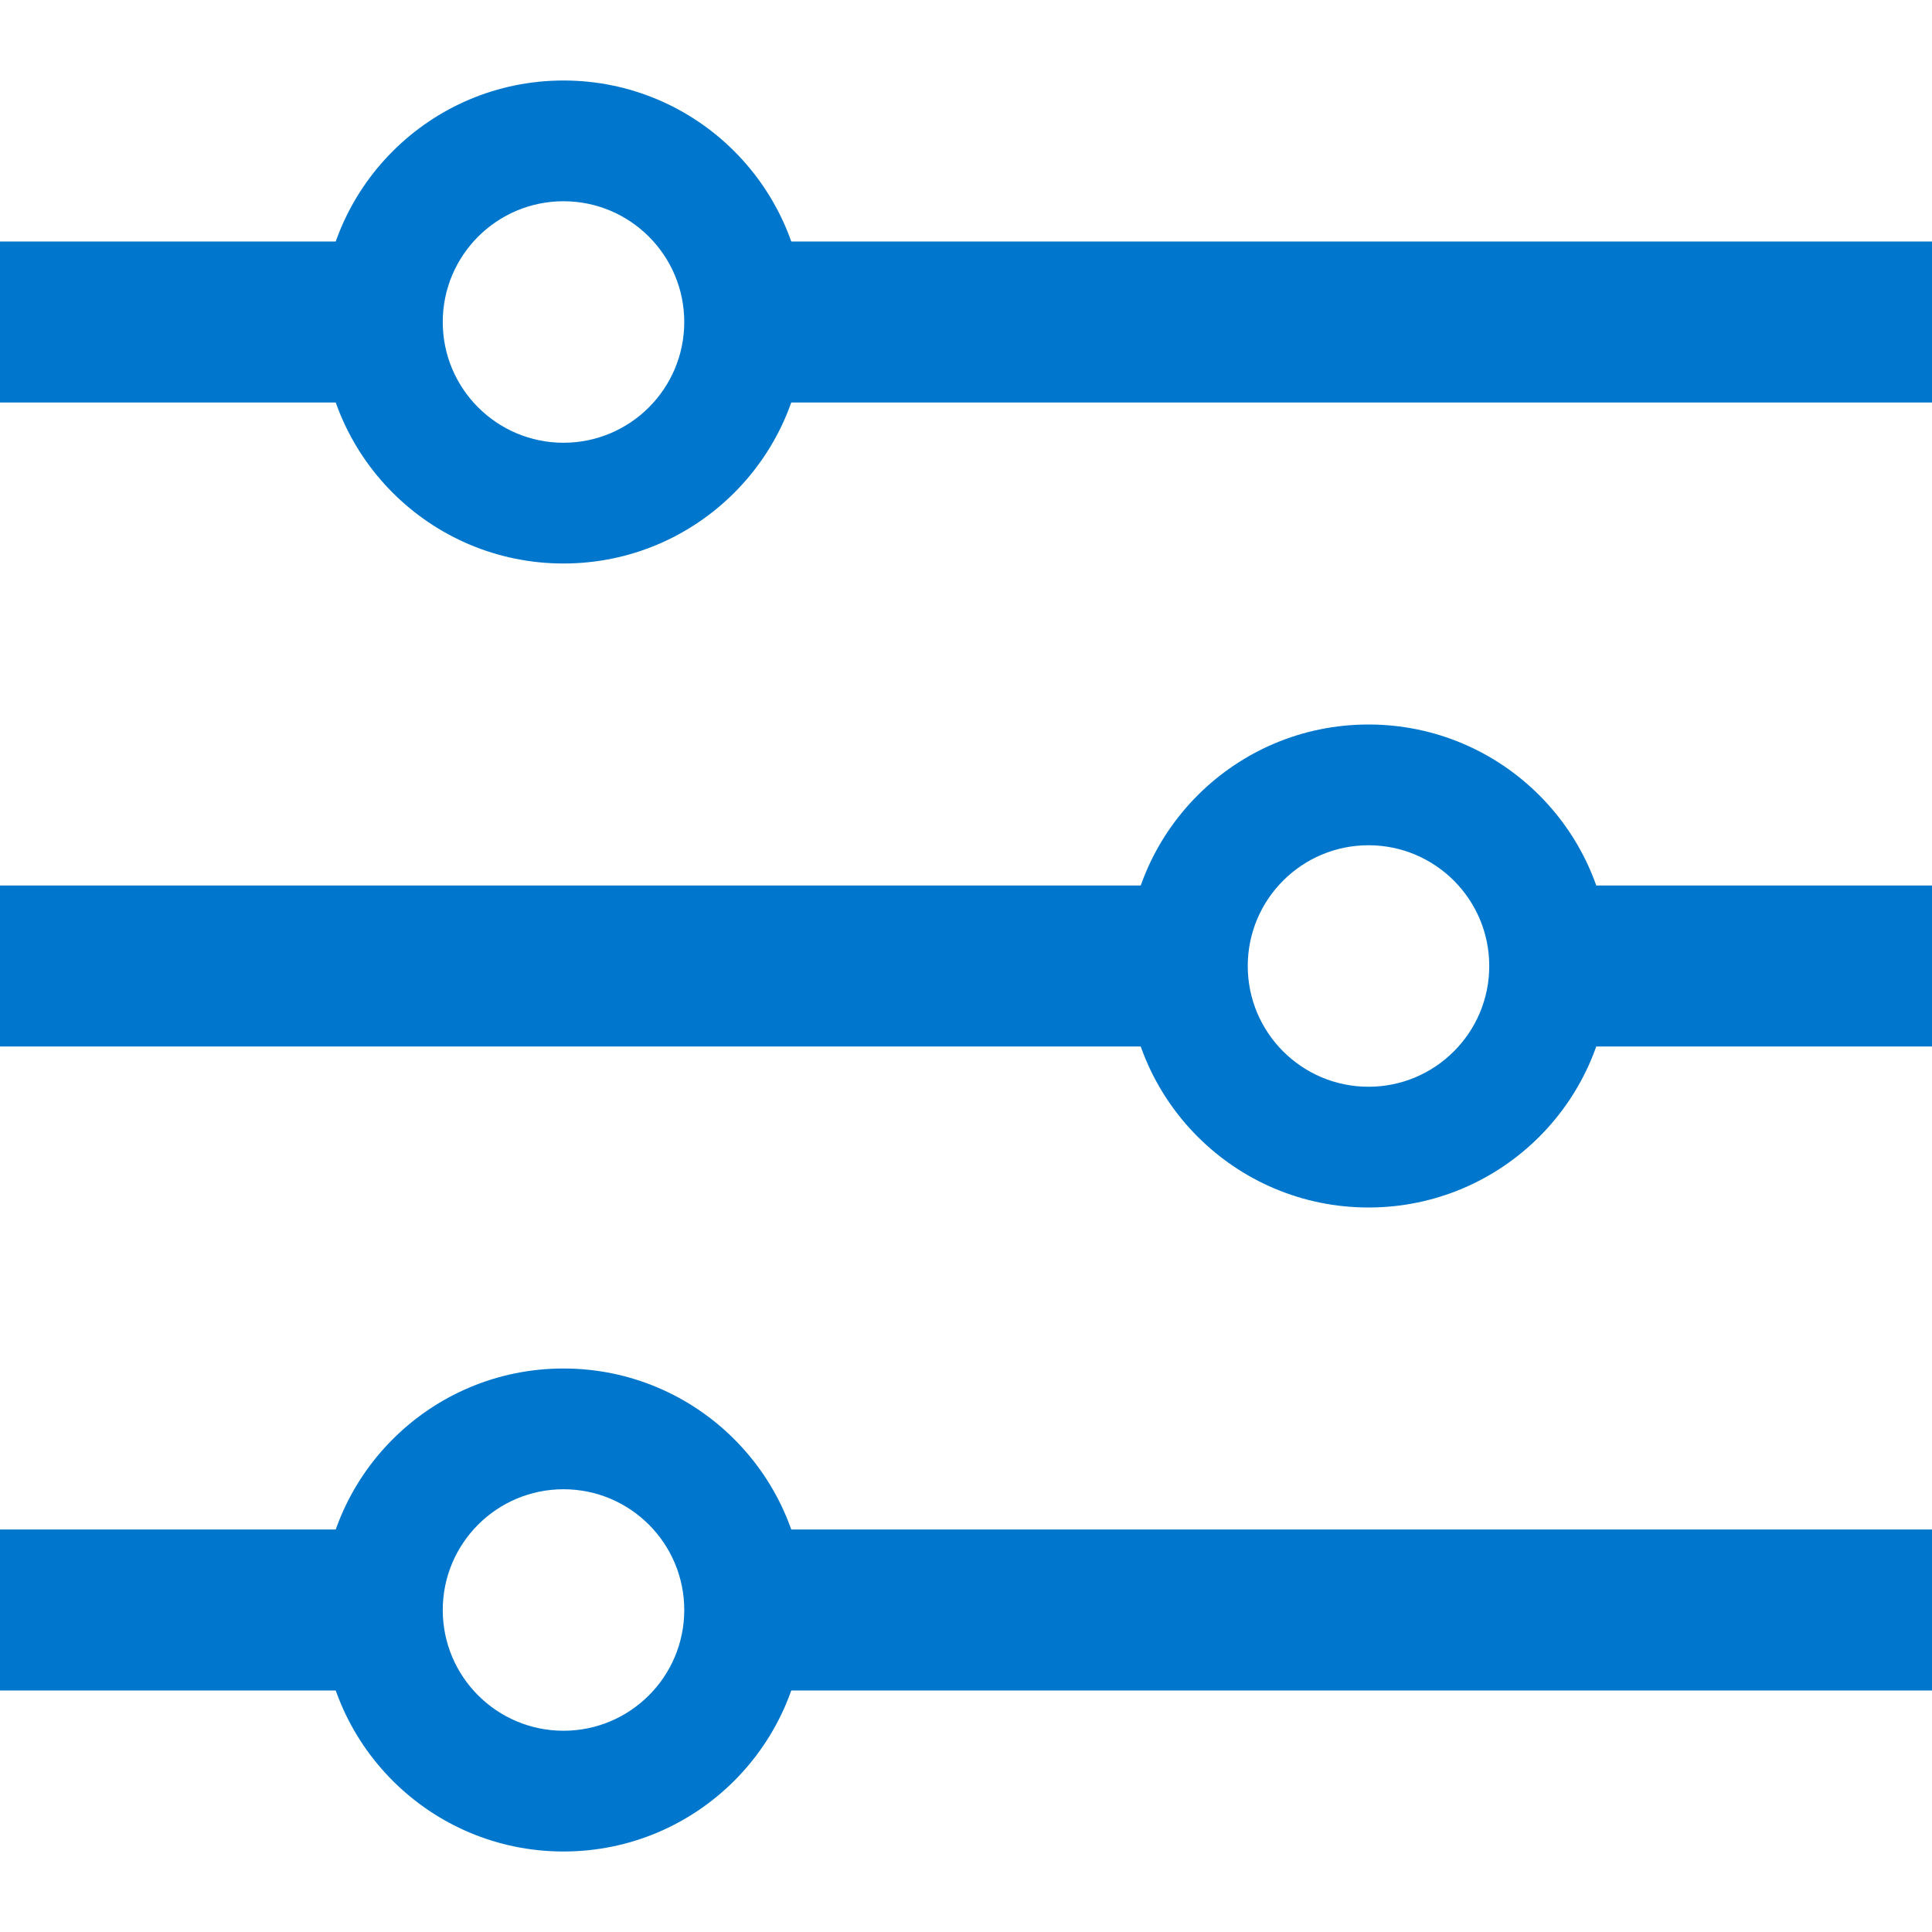 <svg width="24" height="24" viewBox="0 0 24 24" fill="none" xmlns="http://www.w3.org/2000/svg">
<path fill-rule="evenodd" clip-rule="evenodd" d="M0 11V13H14.479V11H0ZM18.843 11V13H24V11H18.843Z" fill="#0077CC"/>
<path fill-rule="evenodd" clip-rule="evenodd" d="M0 3V5H4.644V3H0ZM9.102 3V5H24V3H9.102Z" fill="#0077CC"/>
<path fill-rule="evenodd" clip-rule="evenodd" d="M10 4C10 5.657 8.657 7 7 7C5.343 7 4 5.657 4 4C4 2.343 5.343 1 7 1C8.657 1 10 2.343 10 4ZM5.5 4C5.5 4.828 6.172 5.5 7 5.5C7.828 5.5 8.5 4.828 8.5 4C8.5 3.172 7.828 2.5 7 2.5C6.172 2.5 5.5 3.172 5.5 4Z" fill="#0077CC"/>
<path fill-rule="evenodd" clip-rule="evenodd" d="M0 19V21H4.644V19H0ZM9.102 19V21H24V19H9.102Z" fill="#0077CC"/>
<path fill-rule="evenodd" clip-rule="evenodd" d="M10 20C10 21.657 8.657 23 7 23C5.343 23 4 21.657 4 20C4 18.343 5.343 17 7 17C8.657 17 10 18.343 10 20ZM5.5 20C5.5 20.828 6.172 21.5 7 21.5C7.828 21.5 8.5 20.828 8.5 20C8.5 19.172 7.828 18.5 7 18.5C6.172 18.5 5.5 19.172 5.5 20Z" fill="#0077CC"/>
<path fill-rule="evenodd" clip-rule="evenodd" d="M20 12C20 13.657 18.657 15 17 15C15.343 15 14 13.657 14 12C14 10.343 15.343 9 17 9C18.657 9 20 10.343 20 12ZM15.5 12C15.5 12.828 16.172 13.5 17 13.5C17.828 13.5 18.5 12.828 18.5 12C18.5 11.172 17.828 10.5 17 10.5C16.172 10.5 15.5 11.172 15.5 12Z" fill="#0077CC"/>
</svg>
